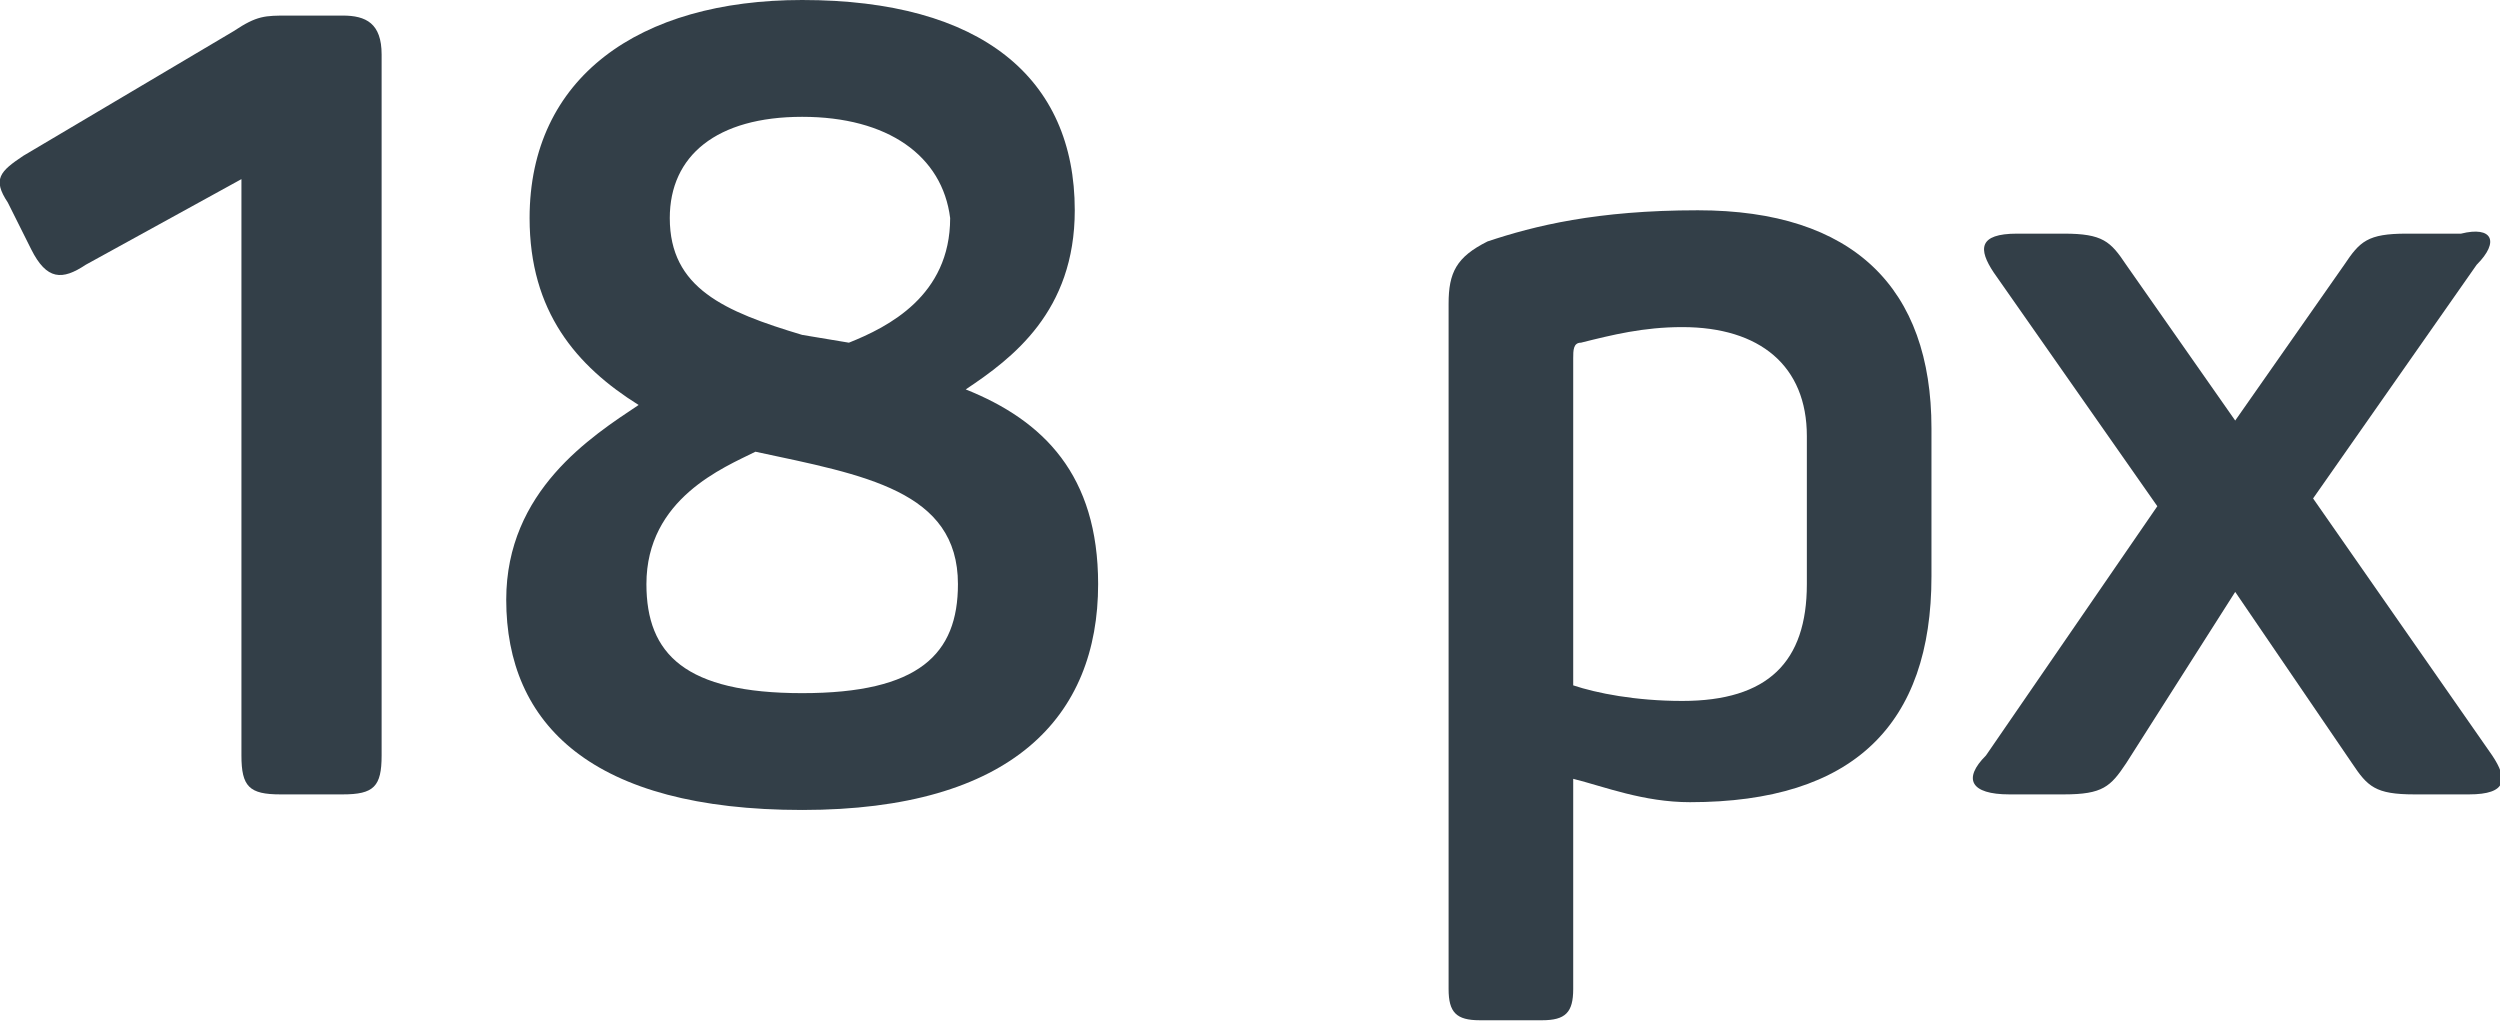 <?xml version="1.0" encoding="UTF-8"?> <!-- Generator: Adobe Illustrator 18.0.0, SVG Export Plug-In . SVG Version: 6.00 Build 0) --> <svg xmlns="http://www.w3.org/2000/svg" xmlns:xlink="http://www.w3.org/1999/xlink" id="Слой_1" x="0px" y="0px" viewBox="0 0 32.1 13.2" xml:space="preserve"> <g> <g> <path fill="#333F48" d="M4.9,0.7v9c0,0.4-0.1,0.5-0.5,0.5H3.6c-0.4,0-0.5-0.1-0.5-0.5V2.3l-2,1.1C0.8,3.6,0.6,3.6,0.4,3.2L0.1,2.6 C-0.1,2.3,0,2.2,0.3,2L3,0.4c0.3-0.2,0.4-0.2,0.7-0.2h0.7C4.7,0.2,4.9,0.3,4.9,0.7z"></path> <path fill="#333F48" d="M10.3,0c2.3,0,3.5,1,3.5,2.7c0,1.3-0.8,1.9-1.4,2.3c1,0.4,1.7,1.1,1.7,2.5c0,1.7-1.1,2.9-3.8,2.9 S6.5,9.3,6.5,7.7c0-1.4,1.1-2.1,1.7-2.5C7.4,4.7,6.8,4,6.8,2.8C6.8,1,8.2,0,10.3,0z M9.7,5.8C9.3,6,8.3,6.4,8.3,7.5 c0,0.9,0.5,1.4,2,1.4c1.5,0,2-0.5,2-1.4C12.3,6.3,11.1,6.1,9.7,5.8z M10.3,1.5C9.2,1.5,8.6,2,8.6,2.8c0,0.9,0.7,1.2,1.7,1.5 l0.6,0.1c0.5-0.2,1.3-0.6,1.3-1.6C12.1,2,11.4,1.5,10.3,1.5z"></path> <path fill="#333F48" d="M21.8,2.7c2,0,3,1,3,2.8v1.9c0,1.9-1,2.9-3.1,2.9c-0.6,0-1.1-0.2-1.5-0.3v2.7c0,0.3-0.1,0.4-0.4,0.4H19 c-0.3,0-0.4-0.1-0.4-0.4V3.9c0-0.4,0.1-0.6,0.5-0.8C19.7,2.9,20.5,2.7,21.8,2.7z M21.6,4.2c-0.5,0-0.9,0.1-1.3,0.2 c-0.1,0-0.1,0.1-0.1,0.2v4.2c0.3,0.1,0.8,0.2,1.4,0.2c1.1,0,1.6-0.5,1.6-1.5V5.6C23.2,4.7,22.6,4.2,21.6,4.2z"></path> <path fill="#333F48" d="M31.8,3.4l-2.1,3L32,9.7c0.2,0.3,0.2,0.5-0.3,0.5H31c-0.5,0-0.6-0.1-0.8-0.4l-1.5-2.2l-1.4,2.2 c-0.2,0.3-0.3,0.4-0.8,0.4h-0.7c-0.5,0-0.6-0.2-0.3-0.5l2.2-3.2l-2.1-3c-0.2-0.3-0.2-0.5,0.3-0.5h0.6c0.5,0,0.6,0.1,0.8,0.4l1.4,2 l1.4-2c0.2-0.3,0.3-0.4,0.8-0.4h0.7C32,2.9,32.1,3.1,31.8,3.4z"></path> </g> </g> </svg> 